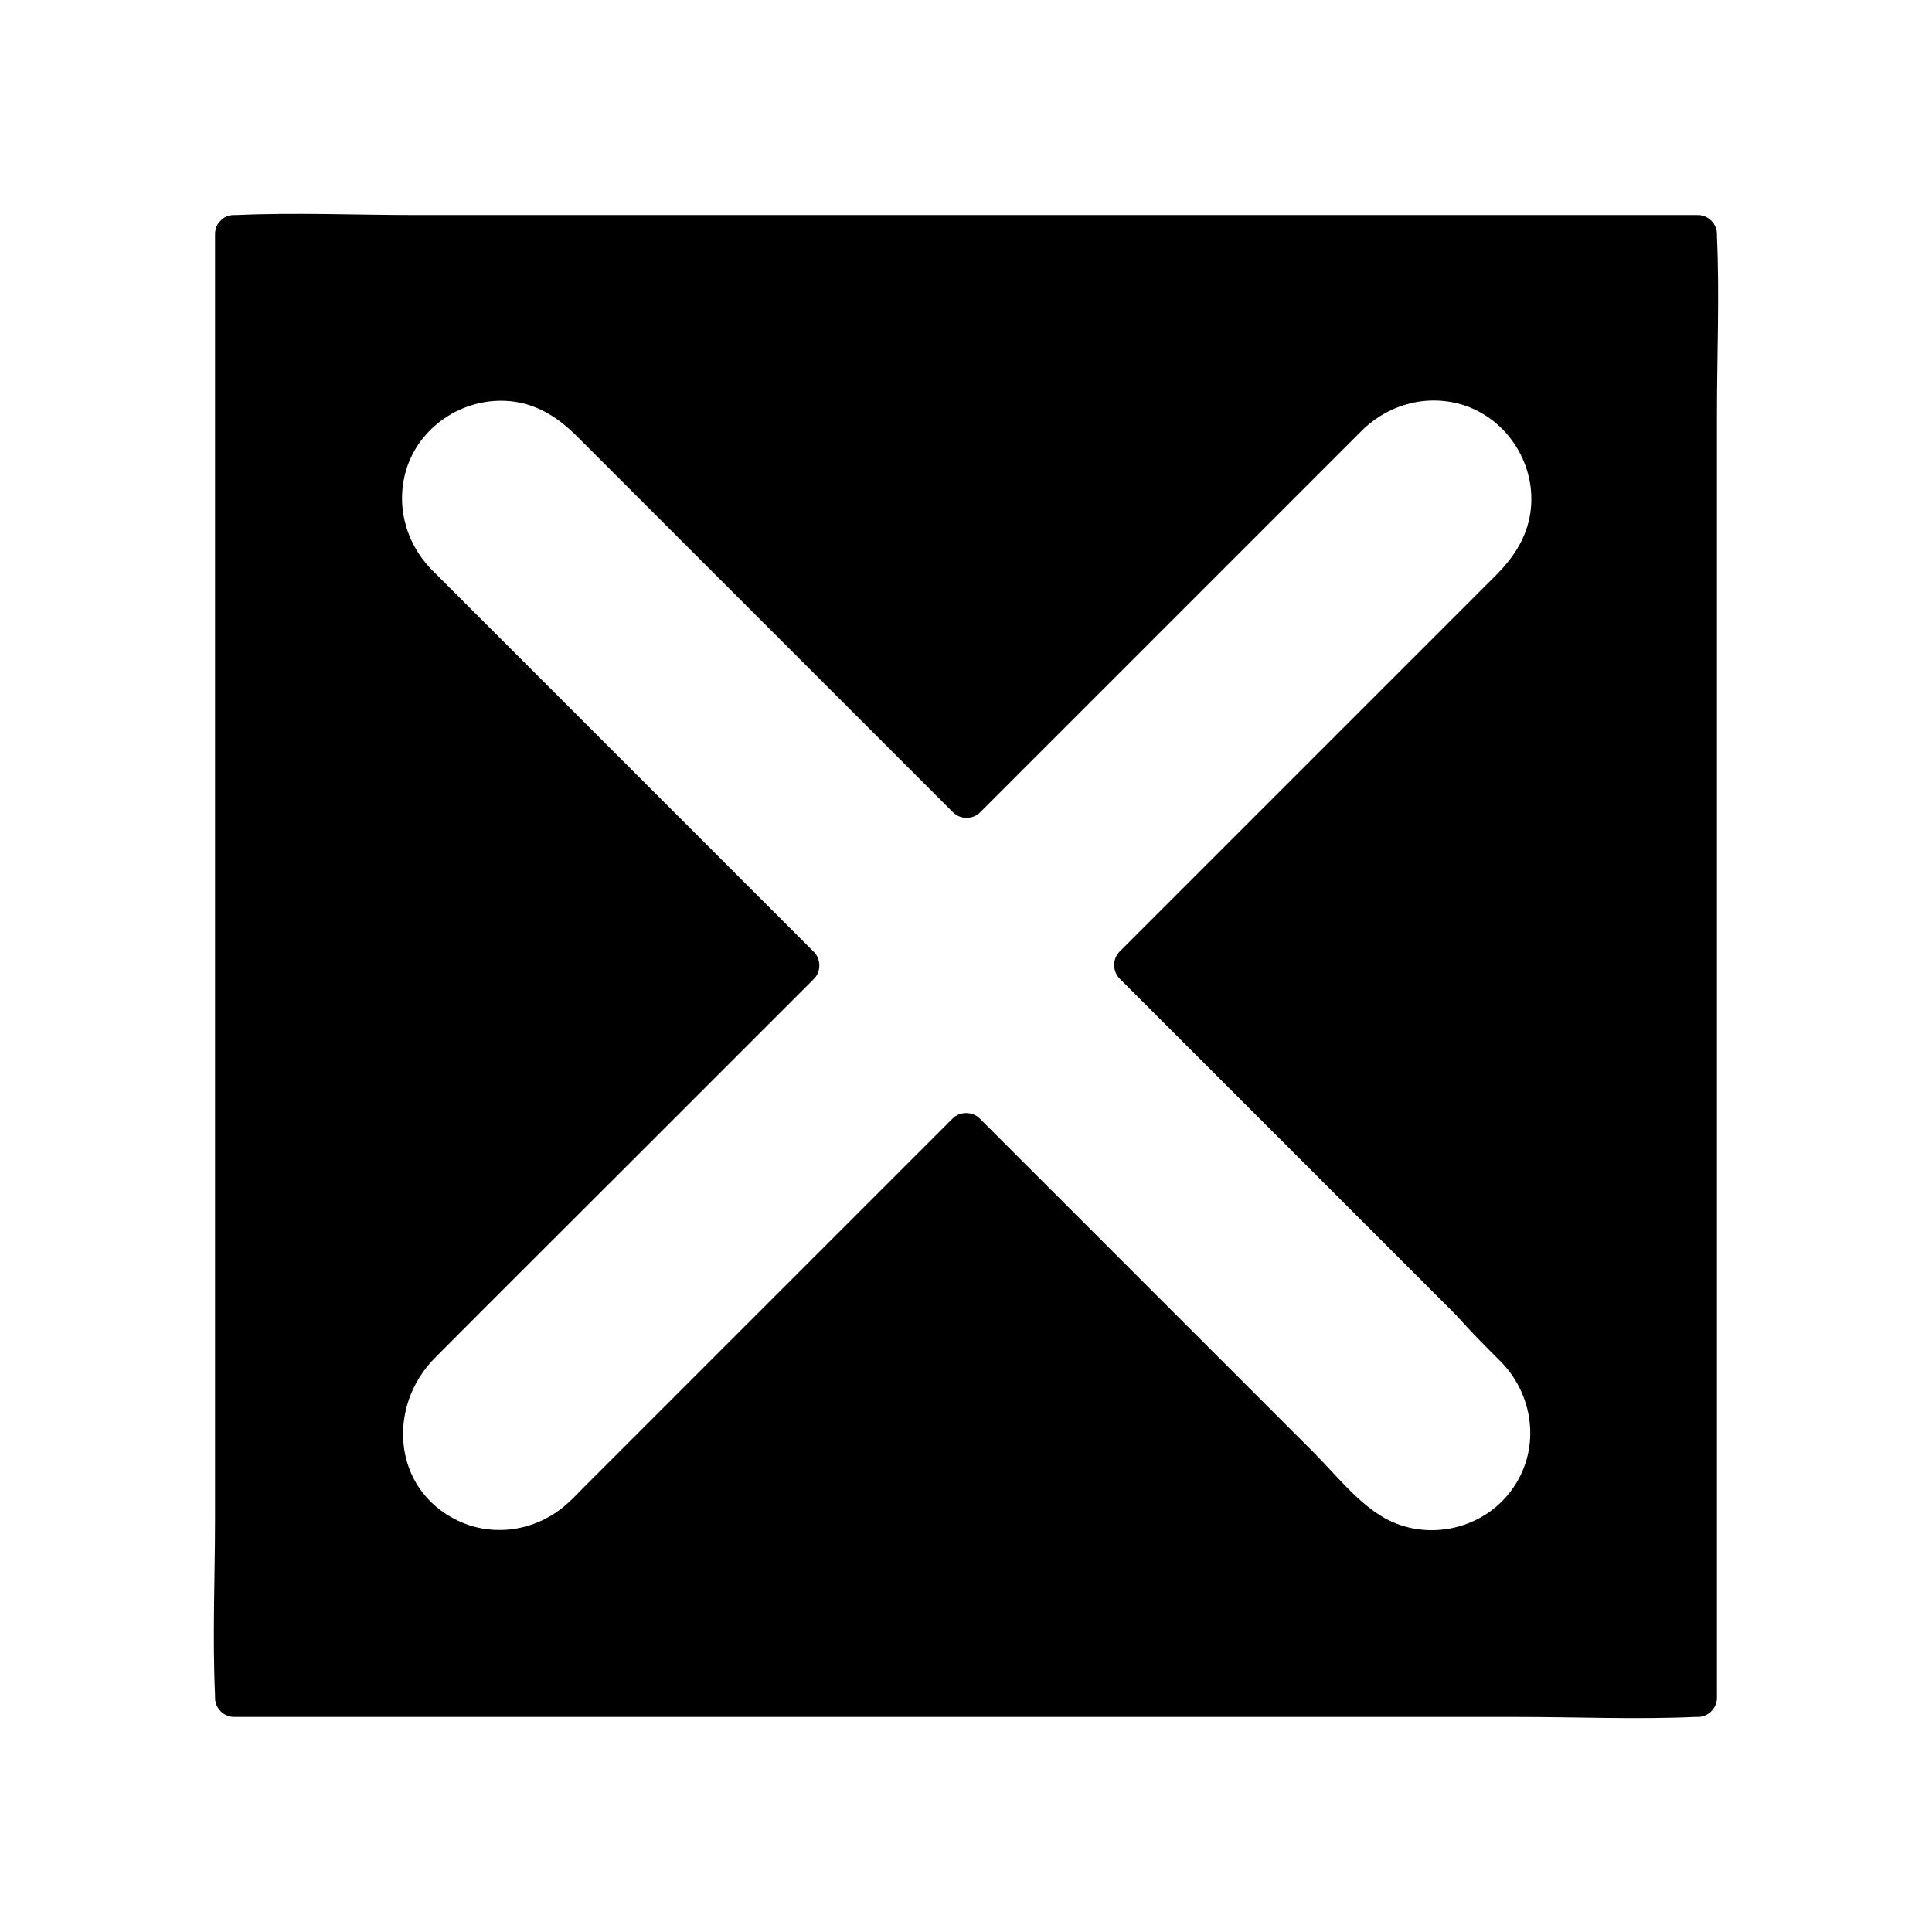 <?xml version="1.0" encoding="UTF-8"?>
<!-- Uploaded to: ICON Repo, www.svgrepo.com, Generator: ICON Repo Mixer Tools -->
<svg fill="#000000" width="800px" height="800px" version="1.1" viewBox="144 144 512 512" xmlns="http://www.w3.org/2000/svg">
 <g>
  <path d="m206.03 206.03v387.93h387.93v-387.93zm339.57 295.54c12.191 12.09 12.191 31.84 0 44.031s-31.84 12.191-44.031 0l-101.57-101.57-101.47 101.57c-12.191 12.191-31.84 12.191-44.031 0s-12.191-31.84 0-44.031l101.46-101.57-101.46-101.47c-12.191-12.191-12.191-31.84 0-44.031 6.047-6.047 14.008-9.07 21.965-9.07 7.961 0 15.922 3.023 21.965 9.07l101.57 101.57 101.57-101.57c12.191-12.191 31.84-12.191 44.031 0 6.047 6.047 9.07 14.008 9.07 21.965 0 7.961-3.023 15.922-9.07 21.965l-101.57 101.57z"/>
  <path d="m200.99 206.03v38.691 92.398 112.25 96.629c0 15.719-0.707 31.641 0 47.258v0.707c0 2.719 2.316 5.039 5.039 5.039h38.691 92.398 112.25 96.629c15.719 0 31.641 0.707 47.258 0h0.707c2.719 0 5.039-2.316 5.039-5.039v-38.691-92.398-112.25-96.629c0-15.719 0.707-31.641 0-47.258v-0.707c0-2.719-2.316-5.039-5.039-5.039h-38.691-92.398-112.25-96.629c-15.719 0-31.641-0.707-47.258 0h-0.707c-6.449 0-6.449 10.078 0 10.078h38.691 92.398 112.25 96.629 32.043c4.836 0 10.48 0.805 15.215 0h0.707c-1.715-1.715-3.324-3.324-5.039-5.039v38.691 92.398 112.25 96.629 32.043c0 4.836-0.805 10.48 0 15.215v0.707l5.039-5.039h-38.691-92.398-112.25-96.629-32.043c-4.836 0-10.48-0.805-15.215 0h-0.707c1.715 1.715 3.324 3.324 5.039 5.039v-38.691-92.398-112.25-96.629c0-15.719 0.707-31.641 0-47.258v-0.707c0-6.449-10.078-6.449-10.078 0z"/>
  <path d="m541.97 505.09c8.867 9.27 10.277 23.68 2.418 34.059-7.656 10.277-22.27 13.402-33.453 7.152-7.152-4.031-13.098-11.688-18.844-17.434l-88.469-88.469c-1.914-1.914-5.238-1.914-7.152 0l-97.941 97.941c-1.211 1.211-2.316 2.418-3.527 3.527-7.961 7.656-19.852 9.875-29.824 5.039-17.23-8.363-18.641-30.23-5.945-43.023 16.523-16.625 33.152-33.152 49.676-49.676 16.93-16.93 33.855-33.855 50.785-50.785 1.914-1.914 1.914-5.238 0-7.152-32.445-32.445-64.891-64.891-97.438-97.438-1.309-1.309-2.719-2.719-4.031-4.031-6.953-7.254-9.574-17.633-6.246-27.305 4.231-11.992 17.129-19.246 29.625-16.828 5.945 1.211 10.68 4.434 14.914 8.566l100.06 100.06c1.914 1.914 5.238 1.914 7.152 0 32.445-32.445 64.891-64.891 97.438-97.438 1.309-1.309 2.719-2.719 4.031-4.031 7.254-6.953 17.633-9.574 27.305-6.246 11.992 4.231 19.348 17.129 16.828 29.625-1.211 5.945-4.434 10.68-8.566 14.914-16.828 16.828-33.555 33.555-50.383 50.383-16.523 16.523-33.152 33.152-49.676 49.676-1.914 1.914-1.914 5.238 0 7.152l88.973 88.973c3.93 4.426 8.16 8.656 12.293 12.789 4.637 4.637 11.688-2.519 7.152-7.152l-88.973-88.973c-4.133-4.133-8.363-8.363-12.496-12.496v7.152l99.754-99.754c13.402-13.402 16.93-33.754 4.836-49.375-13.402-17.332-38.793-18.34-54.312-3.426-16.223 15.617-31.84 31.84-47.762 47.762-17.836 17.836-35.77 35.77-53.605 53.605h7.152l-99.754-99.754c-13.402-13.402-33.754-16.93-49.375-4.836-17.332 13.402-18.34 38.793-3.426 54.312 15.617 16.223 31.84 31.84 47.762 47.762 17.836 17.836 35.77 35.77 53.605 53.605v-7.152l-100.05 100.05c-12.191 12.191-16.121 30.73-6.648 45.949 12.293 19.852 39.902 22.57 56.426 6.551 16.02-15.418 31.438-31.438 47.156-47.156 18.137-18.137 36.172-36.172 54.312-54.312h-7.152c18.941 18.941 37.887 37.887 56.828 56.828 11.688 11.688 23.277 23.277 34.965 34.965 8.969 8.969 17.129 18.238 30.531 19.949 14.914 2.016 30.129-5.742 36.98-19.348 7.055-14.105 4.231-30.73-6.648-42.02-4.633-4.531-11.688 2.621-7.254 7.258z"/>
 </g>
</svg>